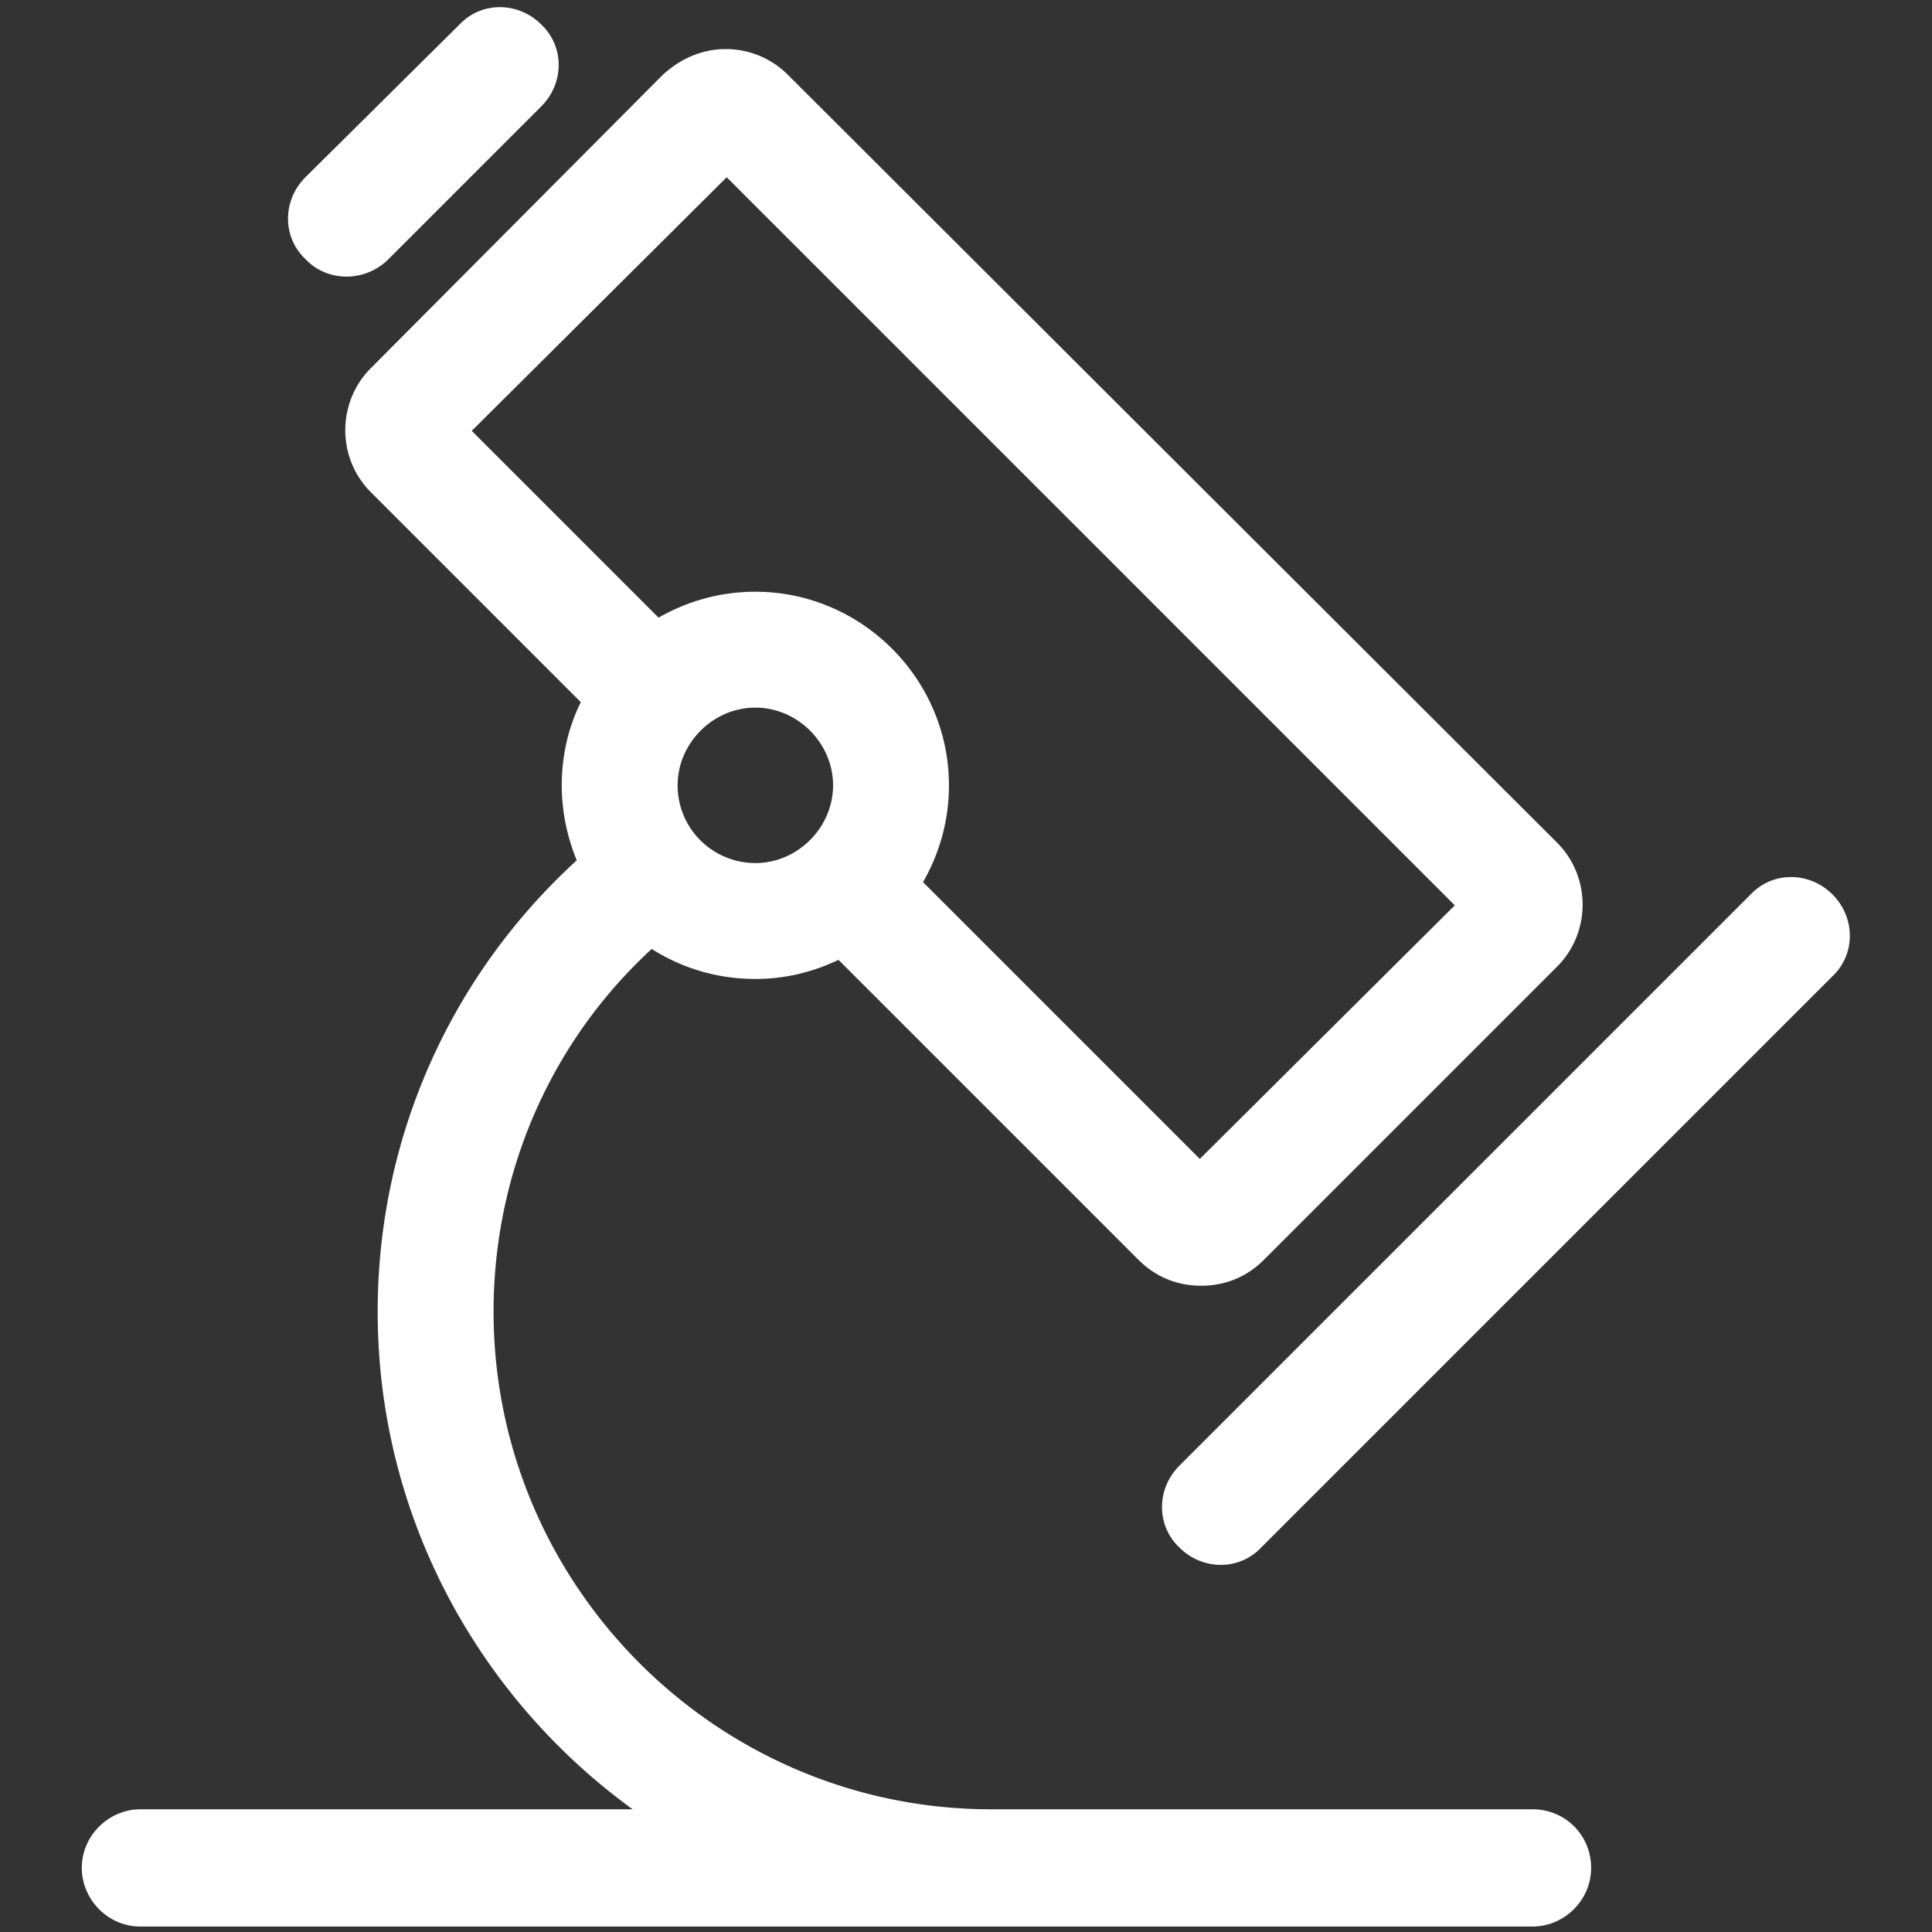  <svg t="1713676404367" class="icon" viewBox="0 0 1024 1024" version="1.1" xmlns="http://www.w3.org/2000/svg" p-id="7000" xmlns:xlink="http://www.w3.org/1999/xlink" width="200" height="200"><rect x="0" y="0" width="1024" height="1024" fill="#333333" stroke="none"/><path d="M812.263 958.961H525.369c-145.253 0-263.769-118.515-263.769-263.769 0-73.711 30.351-143.085 83.828-192.226 15.898 10.117 34.687 15.898 54.922 15.898 15.898 0 30.351-3.613 44.082-10.117l158.984 158.984c9.394 9.394 20.957 13.73 33.242 13.73s23.848-4.336 33.242-13.73l155.371-155.371c18.066-18.066 18.066-47.695 0-65.761L417.694 39.746a46.394 46.394 0 0 0-33.242-13.73c-12.285 0-23.848 5.059-33.242 13.73L196.562 195.116c-18.066 18.066-18.066 47.695 0 65.761l111.289 111.289c-6.504 13.008-10.117 28.183-10.117 44.082 0 13.73 2.891 27.461 7.949 39.746-67.207 61.426-105.507 147.421-105.507 239.198 0 108.398 53.476 204.511 135.136 263.769H74.433C57.812 958.961 43.359 972.692 43.359 990.035c0 16.621 13.73 31.074 31.074 31.074h737.829c16.621 0 31.074-13.73 31.074-31.074s-13.73-31.074-31.074-31.074zM359.159 416.248c0-22.402 18.789-41.191 41.191-41.191s41.191 18.789 41.191 41.191-18.789 41.191-41.191 41.191-41.191-18.066-41.191-41.191zM385.174 93.945l385.897 385.897L635.935 614.255 489.236 467.557c8.672-15.176 13.73-32.519 13.73-51.308 0-56.367-46.25-102.617-102.617-102.617-18.789 0-36.133 5.059-51.308 13.73L250.038 228.359 385.174 93.945zM205.234 138.027L286.893 56.367c12.285-12.285 12.285-31.797 0-43.359-12.285-12.285-31.797-12.285-43.359 0L161.874 93.945c-12.285 12.285-12.285 31.797 0 43.359 11.562 12.285 31.074 12.285 43.359 0.723z"  fill="#fff"  p-id="7001"></path><path d="M971.246 474.061c-12.285-12.285-31.797-12.285-43.359 0l-302.792 302.792c-12.285 12.285-12.285 31.797 0 43.359 12.285 12.285 31.797 12.285 43.359 0l302.792-302.792c12.285-11.562 12.285-31.074 0-43.359z" fill="#fff" p-id="7002"></path></svg>